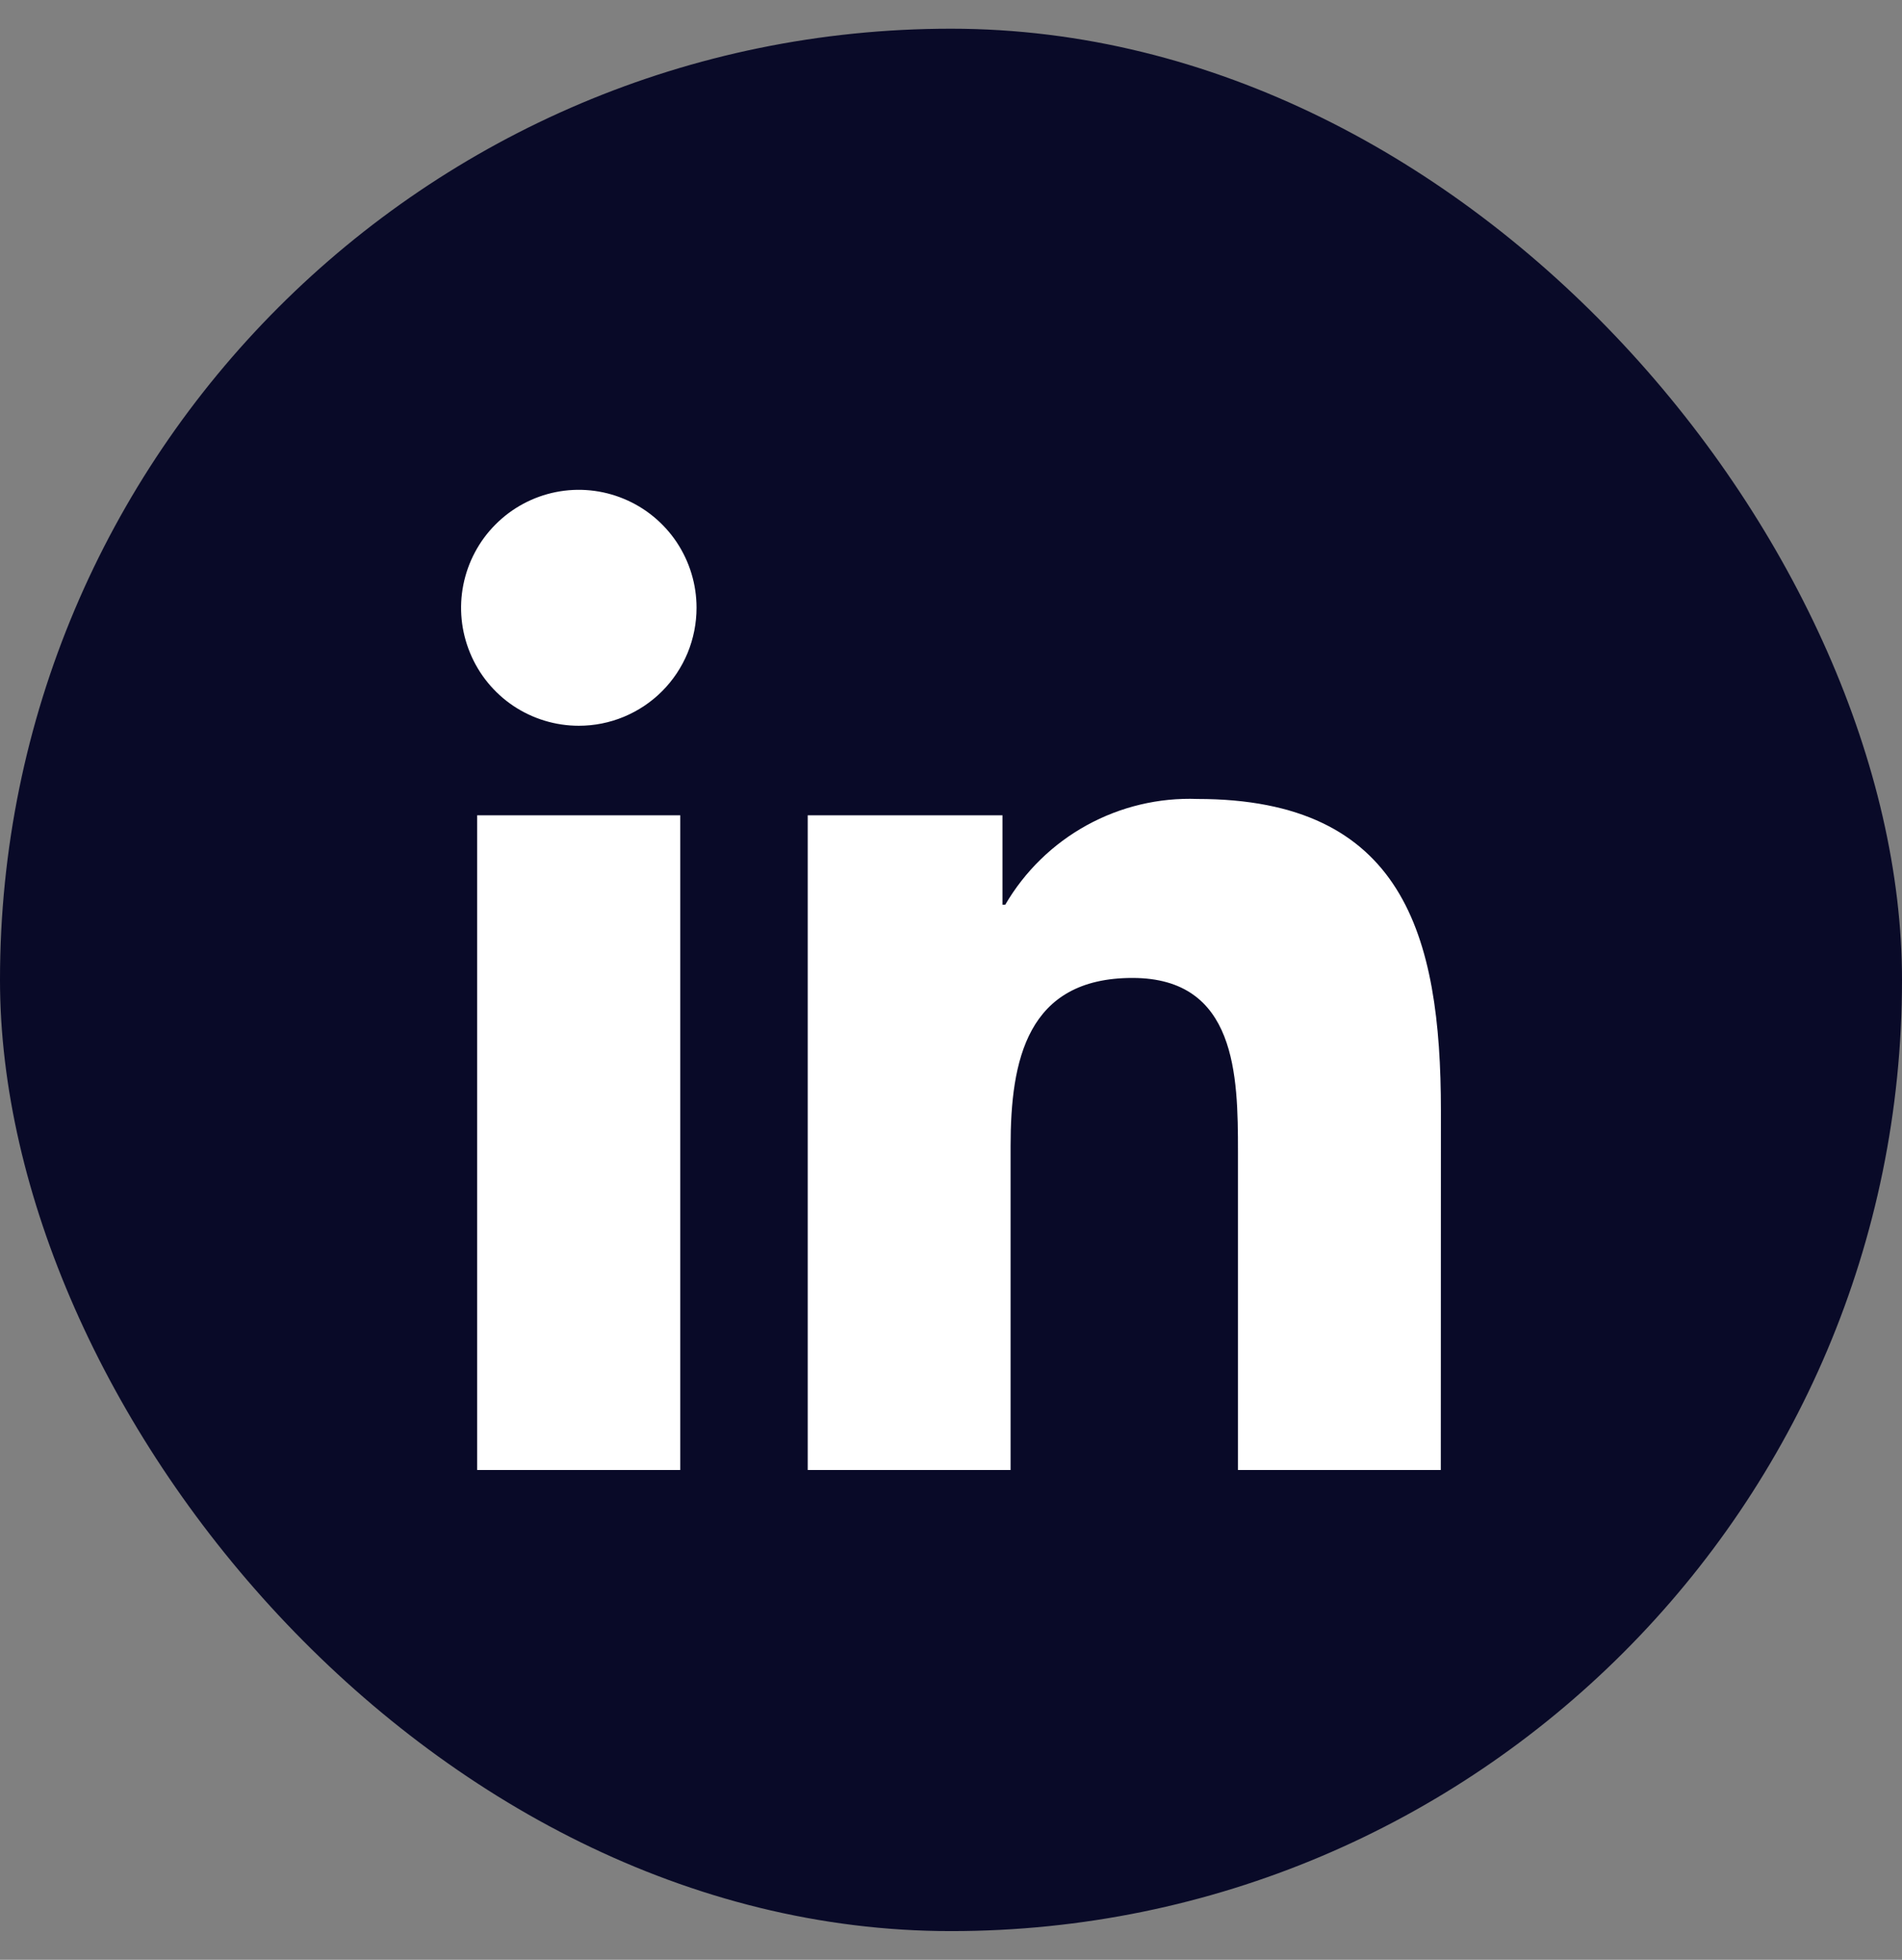 <svg width="33" height="34" viewBox="0 0 33 34" fill="none" xmlns="http://www.w3.org/2000/svg">
<rect x="0" y="0" width="33" height="34" fill="#808080" stroke="none"/>
<rect y="0.498" width="33" height="33.004" rx="16.5" fill="#090A28"/>
<path d="M24.998 25.502H21.479V19.979C21.479 18.662 21.455 16.966 19.648 16.966C17.815 16.966 17.534 18.401 17.534 19.883V25.502H14.014V14.144H17.393V15.696H17.441C17.779 15.117 18.268 14.64 18.855 14.317C19.442 13.994 20.105 13.836 20.775 13.861C24.342 13.861 25 16.212 25 19.271L24.998 25.502ZM10.043 12.591C9.639 12.591 9.244 12.471 8.908 12.247C8.572 12.022 8.31 11.702 8.156 11.328C8.001 10.954 7.96 10.543 8.039 10.146C8.118 9.749 8.312 9.384 8.598 9.098C8.884 8.811 9.248 8.616 9.644 8.537C10.04 8.458 10.451 8.499 10.824 8.654C11.197 8.808 11.516 9.071 11.741 9.407C11.965 9.744 12.085 10.139 12.085 10.544C12.085 10.813 12.032 11.079 11.93 11.328C11.827 11.576 11.677 11.802 11.487 11.992C11.298 12.182 11.072 12.332 10.825 12.435C10.577 12.538 10.311 12.591 10.043 12.591ZM11.803 25.502H8.279V14.144H11.803V25.502Z" fill="white"/>
</svg>
